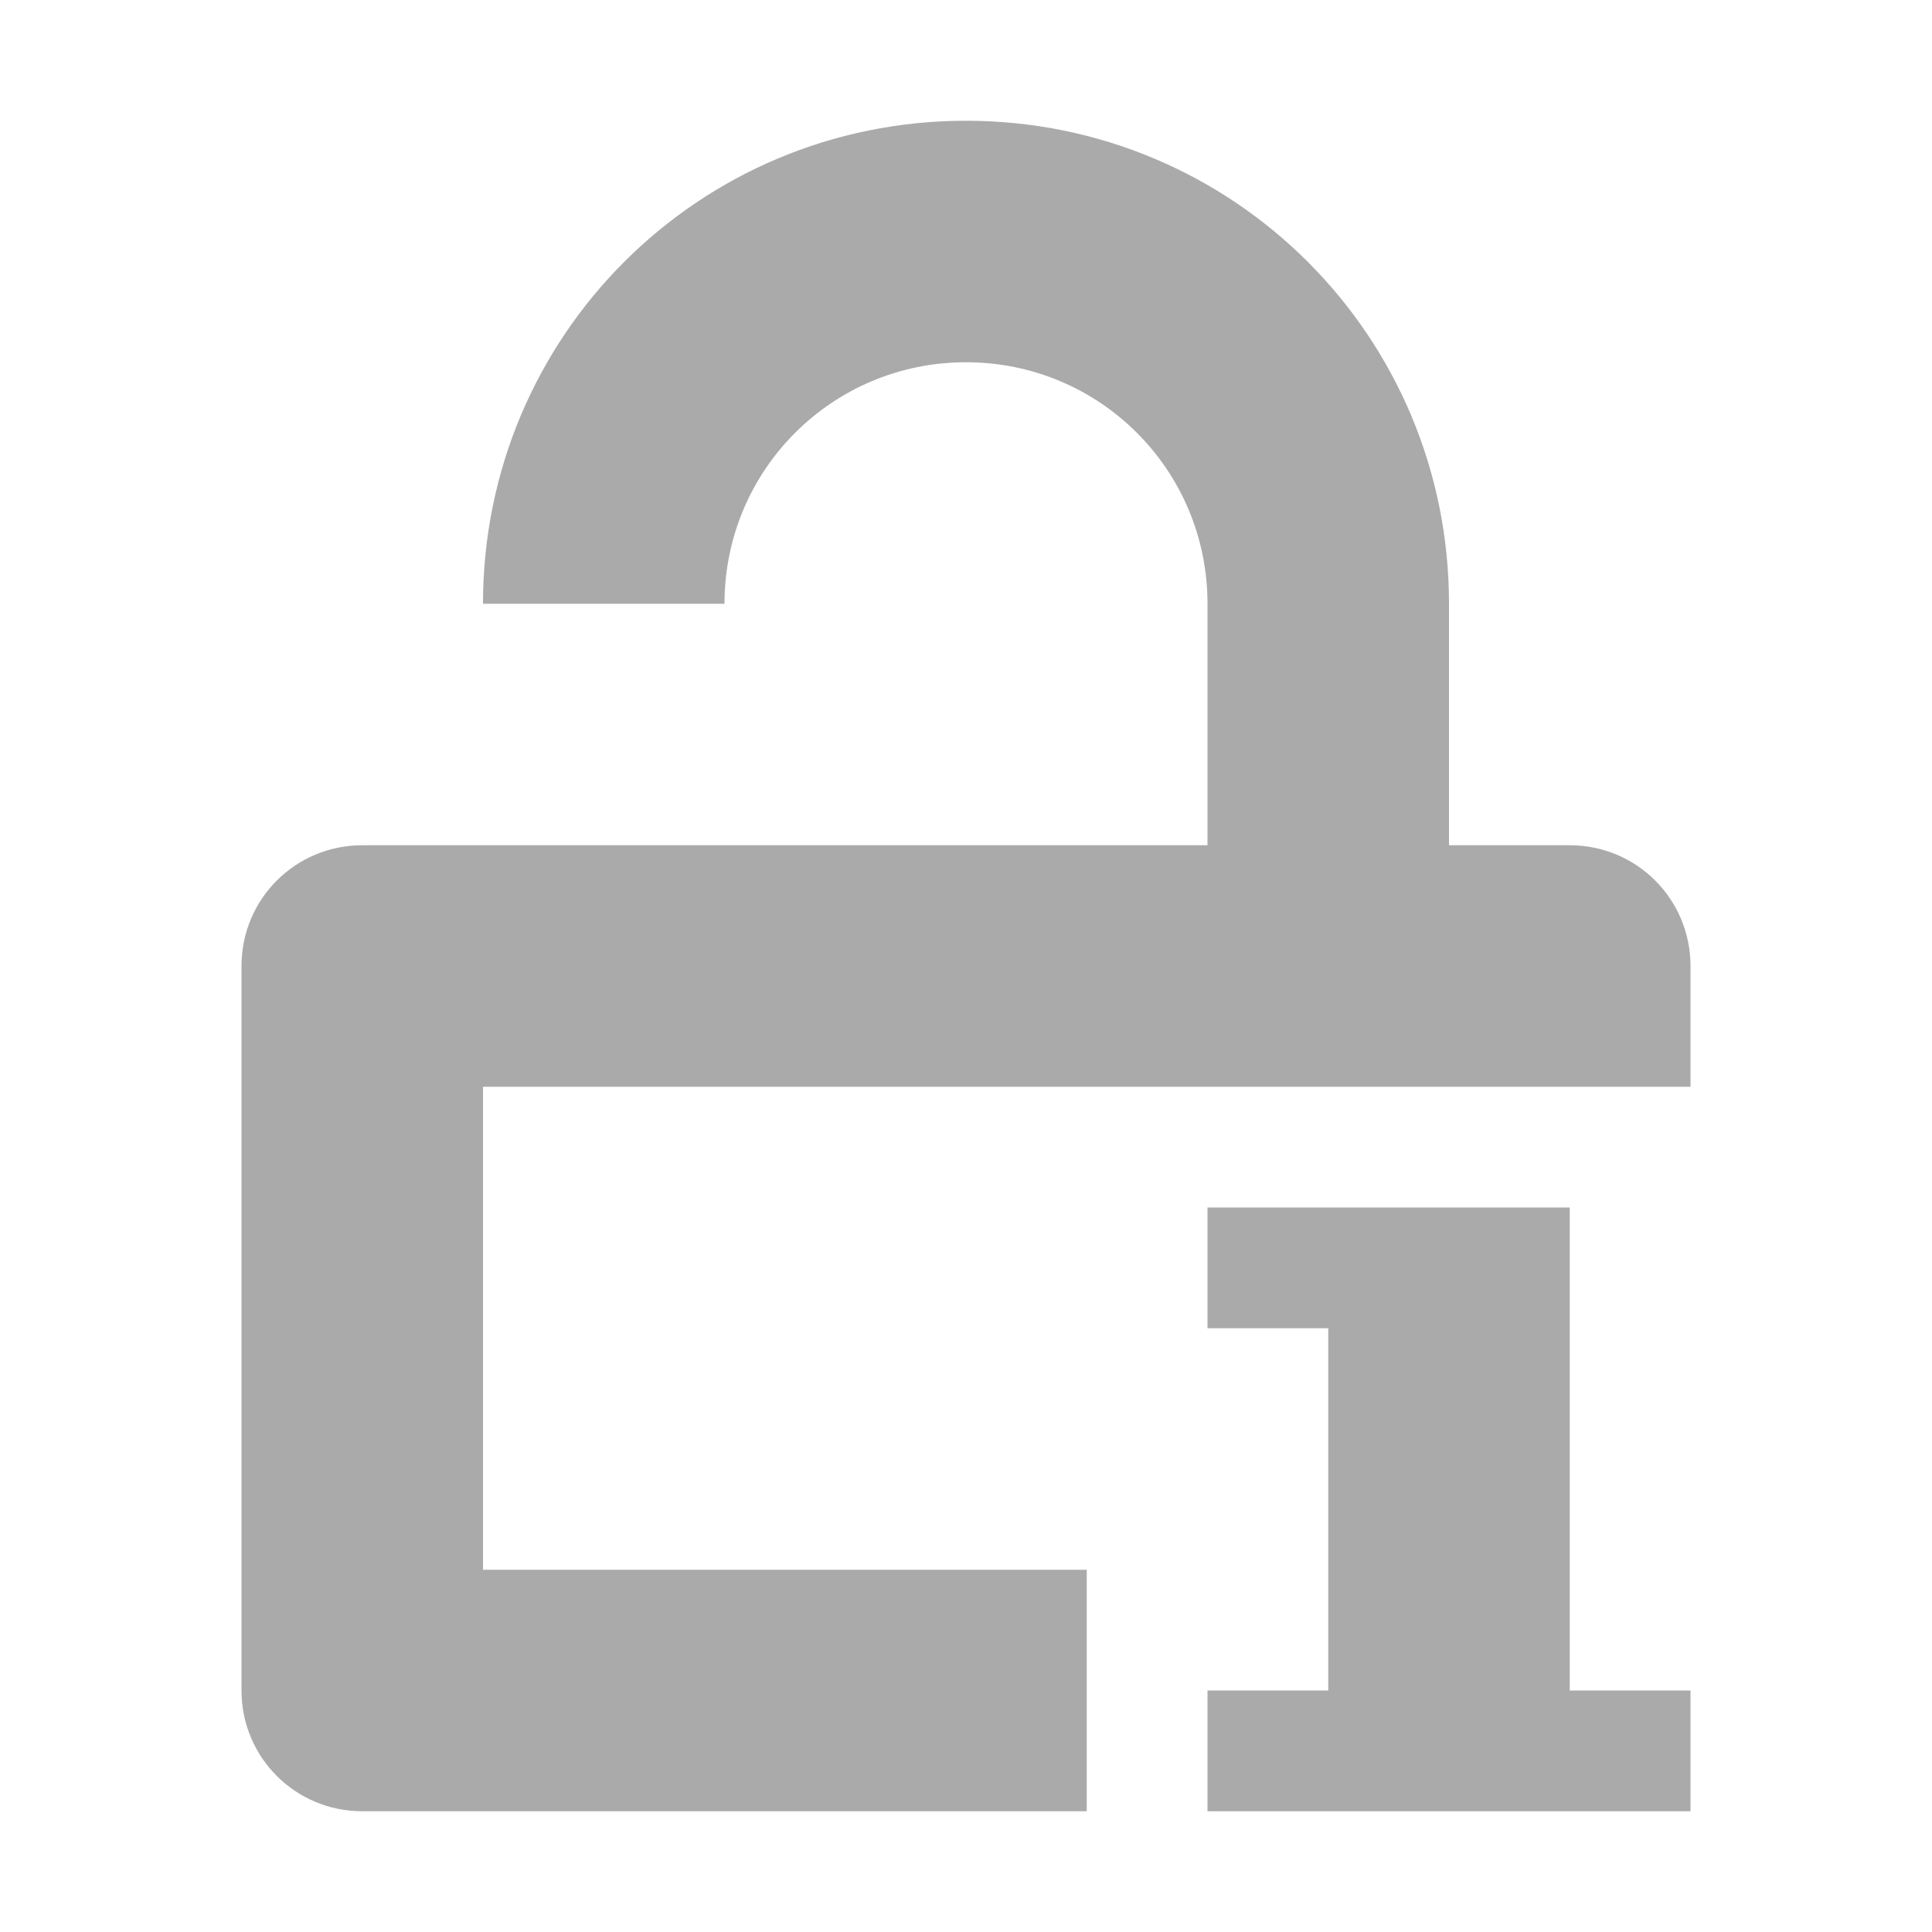 <svg width="16" height="16" version="1.1" xmlns="http://www.w3.org/2000/svg">
 <title>Gnome Symbolic Icon Theme</title>
 <path d="m8 1c-2.216 0-4 1.784-4 4h2c0-1.108 0.892-2 2-2s2 0.892 2 2v2h-7c-0.554 0-1 0.446-1 1v6c0 0.554 0.446 1 1 1h6v-2h-5v-4h10v-1c0-0.554-0.446-1-1-1h-1v-2c0-2.216-1.784-4-4-4z" fill="#aaaaaa"/>
 <path d="m10 10v1h1v3h-1v1h4v-1h-1v-4h-2-1z" fill="#aaaaaa" stroke-linecap="square" stroke-width="2" style="paint-order:fill markers stroke"/>
</svg>
